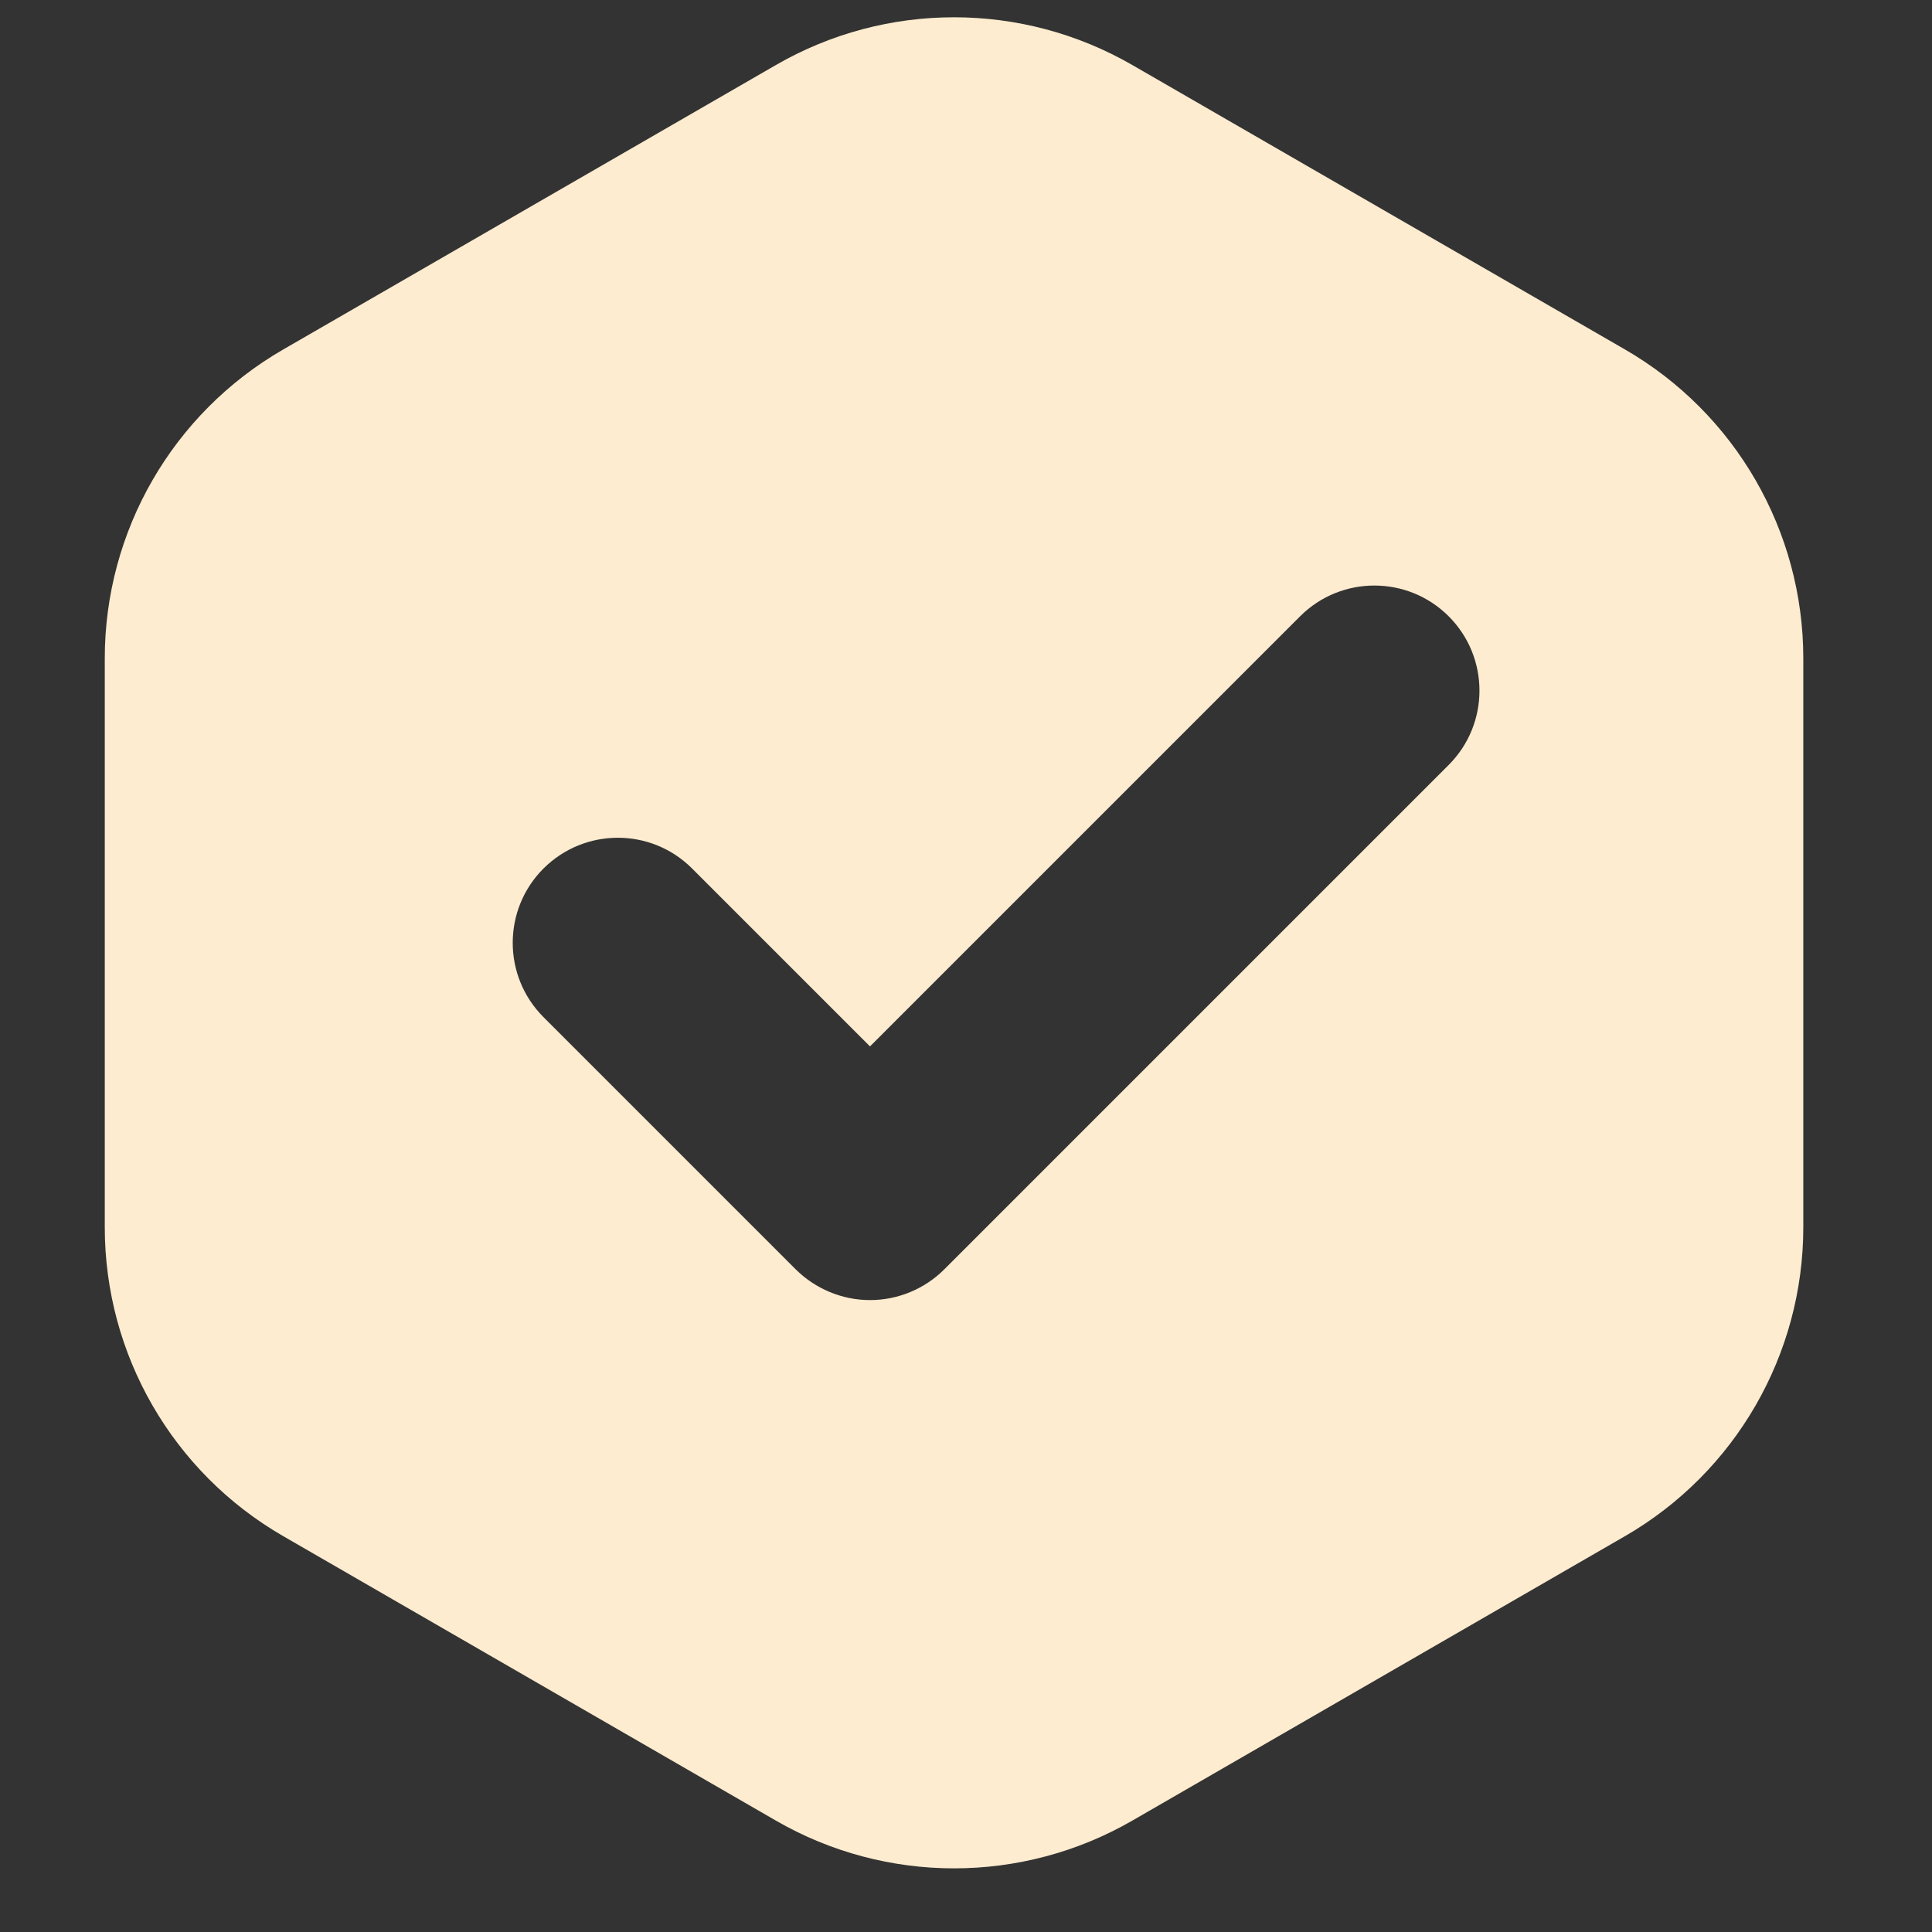 <svg width="13" height="13" viewBox="0 0 13 13" fill="none" xmlns="http://www.w3.org/2000/svg">
<rect x="0" y="0" width="13" height="13" fill="#333333" stroke="none"/>
<path fill-rule="evenodd" clip-rule="evenodd" d="M7.62 0.438C6.877 0.009 5.962 0.009 5.22 0.438L1.905 2.352C1.162 2.781 0.705 3.573 0.705 4.43V8.258C0.705 9.115 1.162 9.907 1.905 10.336L5.22 12.25C5.962 12.679 6.877 12.679 7.62 12.25L10.935 10.336C11.677 9.907 12.134 9.115 12.134 8.258V4.43C12.134 3.573 11.677 2.781 10.935 2.352L7.62 0.438ZM9.748 5.147C10.024 4.871 10.024 4.423 9.748 4.147C9.472 3.871 9.024 3.871 8.748 4.147L5.854 7.041L4.657 5.844C4.381 5.568 3.934 5.568 3.657 5.844C3.381 6.12 3.381 6.568 3.657 6.844L5.354 8.541C5.487 8.673 5.667 8.748 5.854 8.748C6.042 8.748 6.222 8.673 6.354 8.541L9.748 5.147Z" fill="#FDECCF"/>
</svg>
